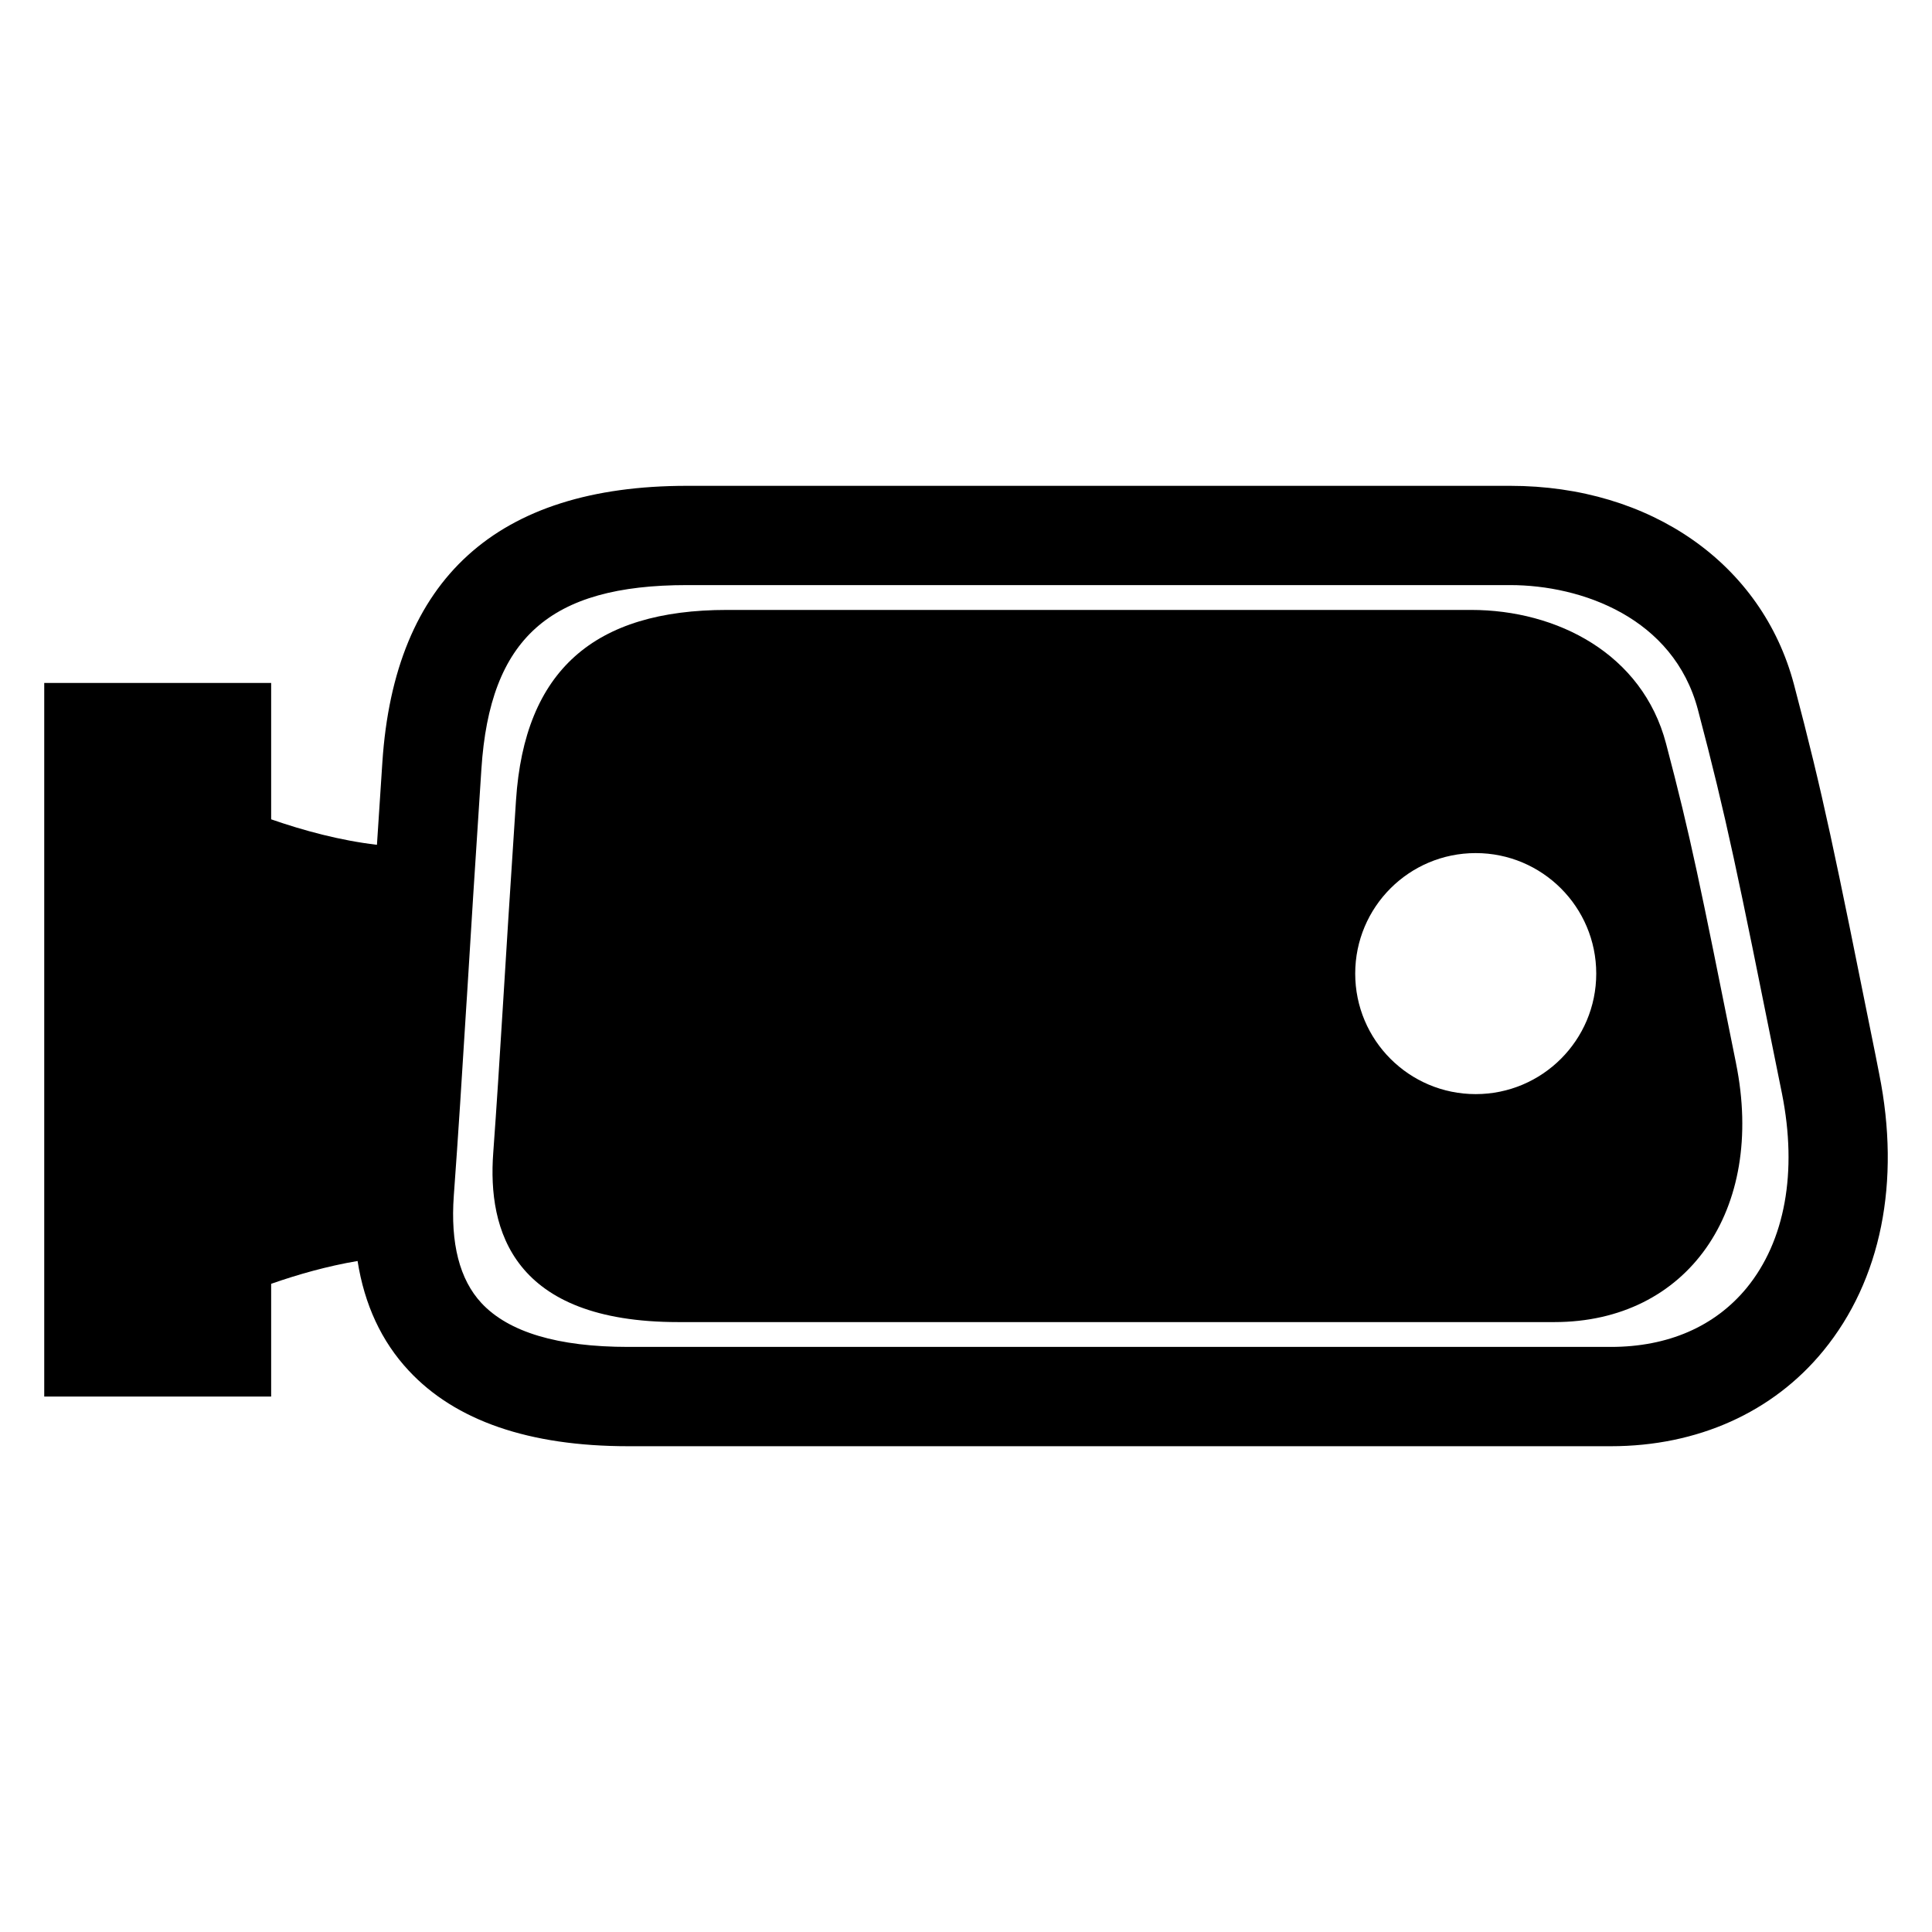 <?xml version="1.0" encoding="UTF-8"?>
<!-- Uploaded to: SVG Repo, www.svgrepo.com, Generator: SVG Repo Mixer Tools -->
<svg fill="#000000" width="800px" height="800px" version="1.1" viewBox="144 144 512 512" xmlns="http://www.w3.org/2000/svg">
 <g>
  <path d="m604.07 425.8c-9.574-47.648-11.984-59.848-18.551-84.746-6.258-23.801-28.871-35.418-51.648-35.418h-197.22c-35.191 0-53.648 16.016-55.906 50.457-3.129 47.145-4.168 67.832-6.031 93.418-1.527 20.52 5.16 44.855 49.051 44.855h232.16c35.227-0.004 56.02-29.559 48.141-68.566zm-68.988 8.152c-17.648 0-31.938-14.289-31.938-31.938s14.289-31.938 31.938-31.938c17.617 0 31.938 14.289 31.938 31.938s-14.32 31.938-31.938 31.938z"/>
  <path d="m642.01 428.61-0.977-4.977c-10.887-54.121-13.801-68.641-21.617-98.258-8.473-31.969-37.953-52.625-75.203-52.625h-218.17c-50.367 0-77.527 24.656-80.715 73.297-0.535 7.879-1.008 15.055-1.434 21.832-9.805-1.148-19.469-3.773-28.035-6.75v-36.137h-60.137v189.11h60.137v-29.879c7.07-2.473 14.855-4.688 22.902-6.047 1.816 11.543 6.32 21.297 13.543 29.039 12.352 13.297 31.938 20.047 58.184 20.047h260.41c22.961 0 42.961-8.977 56.32-25.312 15.293-18.688 20.543-44.719 14.789-73.344zm-71.129 72.336h-260.39c-18.672 0-31.727-3.91-38.914-11.633-5.785-6.231-8.23-15.801-7.312-28.473 1.223-16.672 2.152-31.633 3.344-50.746l0.152-2.289c0.977-15.953 2.152-34.887 3.816-60.031 2.258-34.625 18.074-48.719 54.473-48.719h218.15c18.93 0 43.328 8.641 49.77 33.039 7.633 28.93 10.52 43.359 21.312 96.977l0.961 4.746c4.137 20.746 0.84 39.039-9.359 51.496-8.41 10.211-20.809 15.633-35.996 15.633z"/>
 </g>
</svg>
